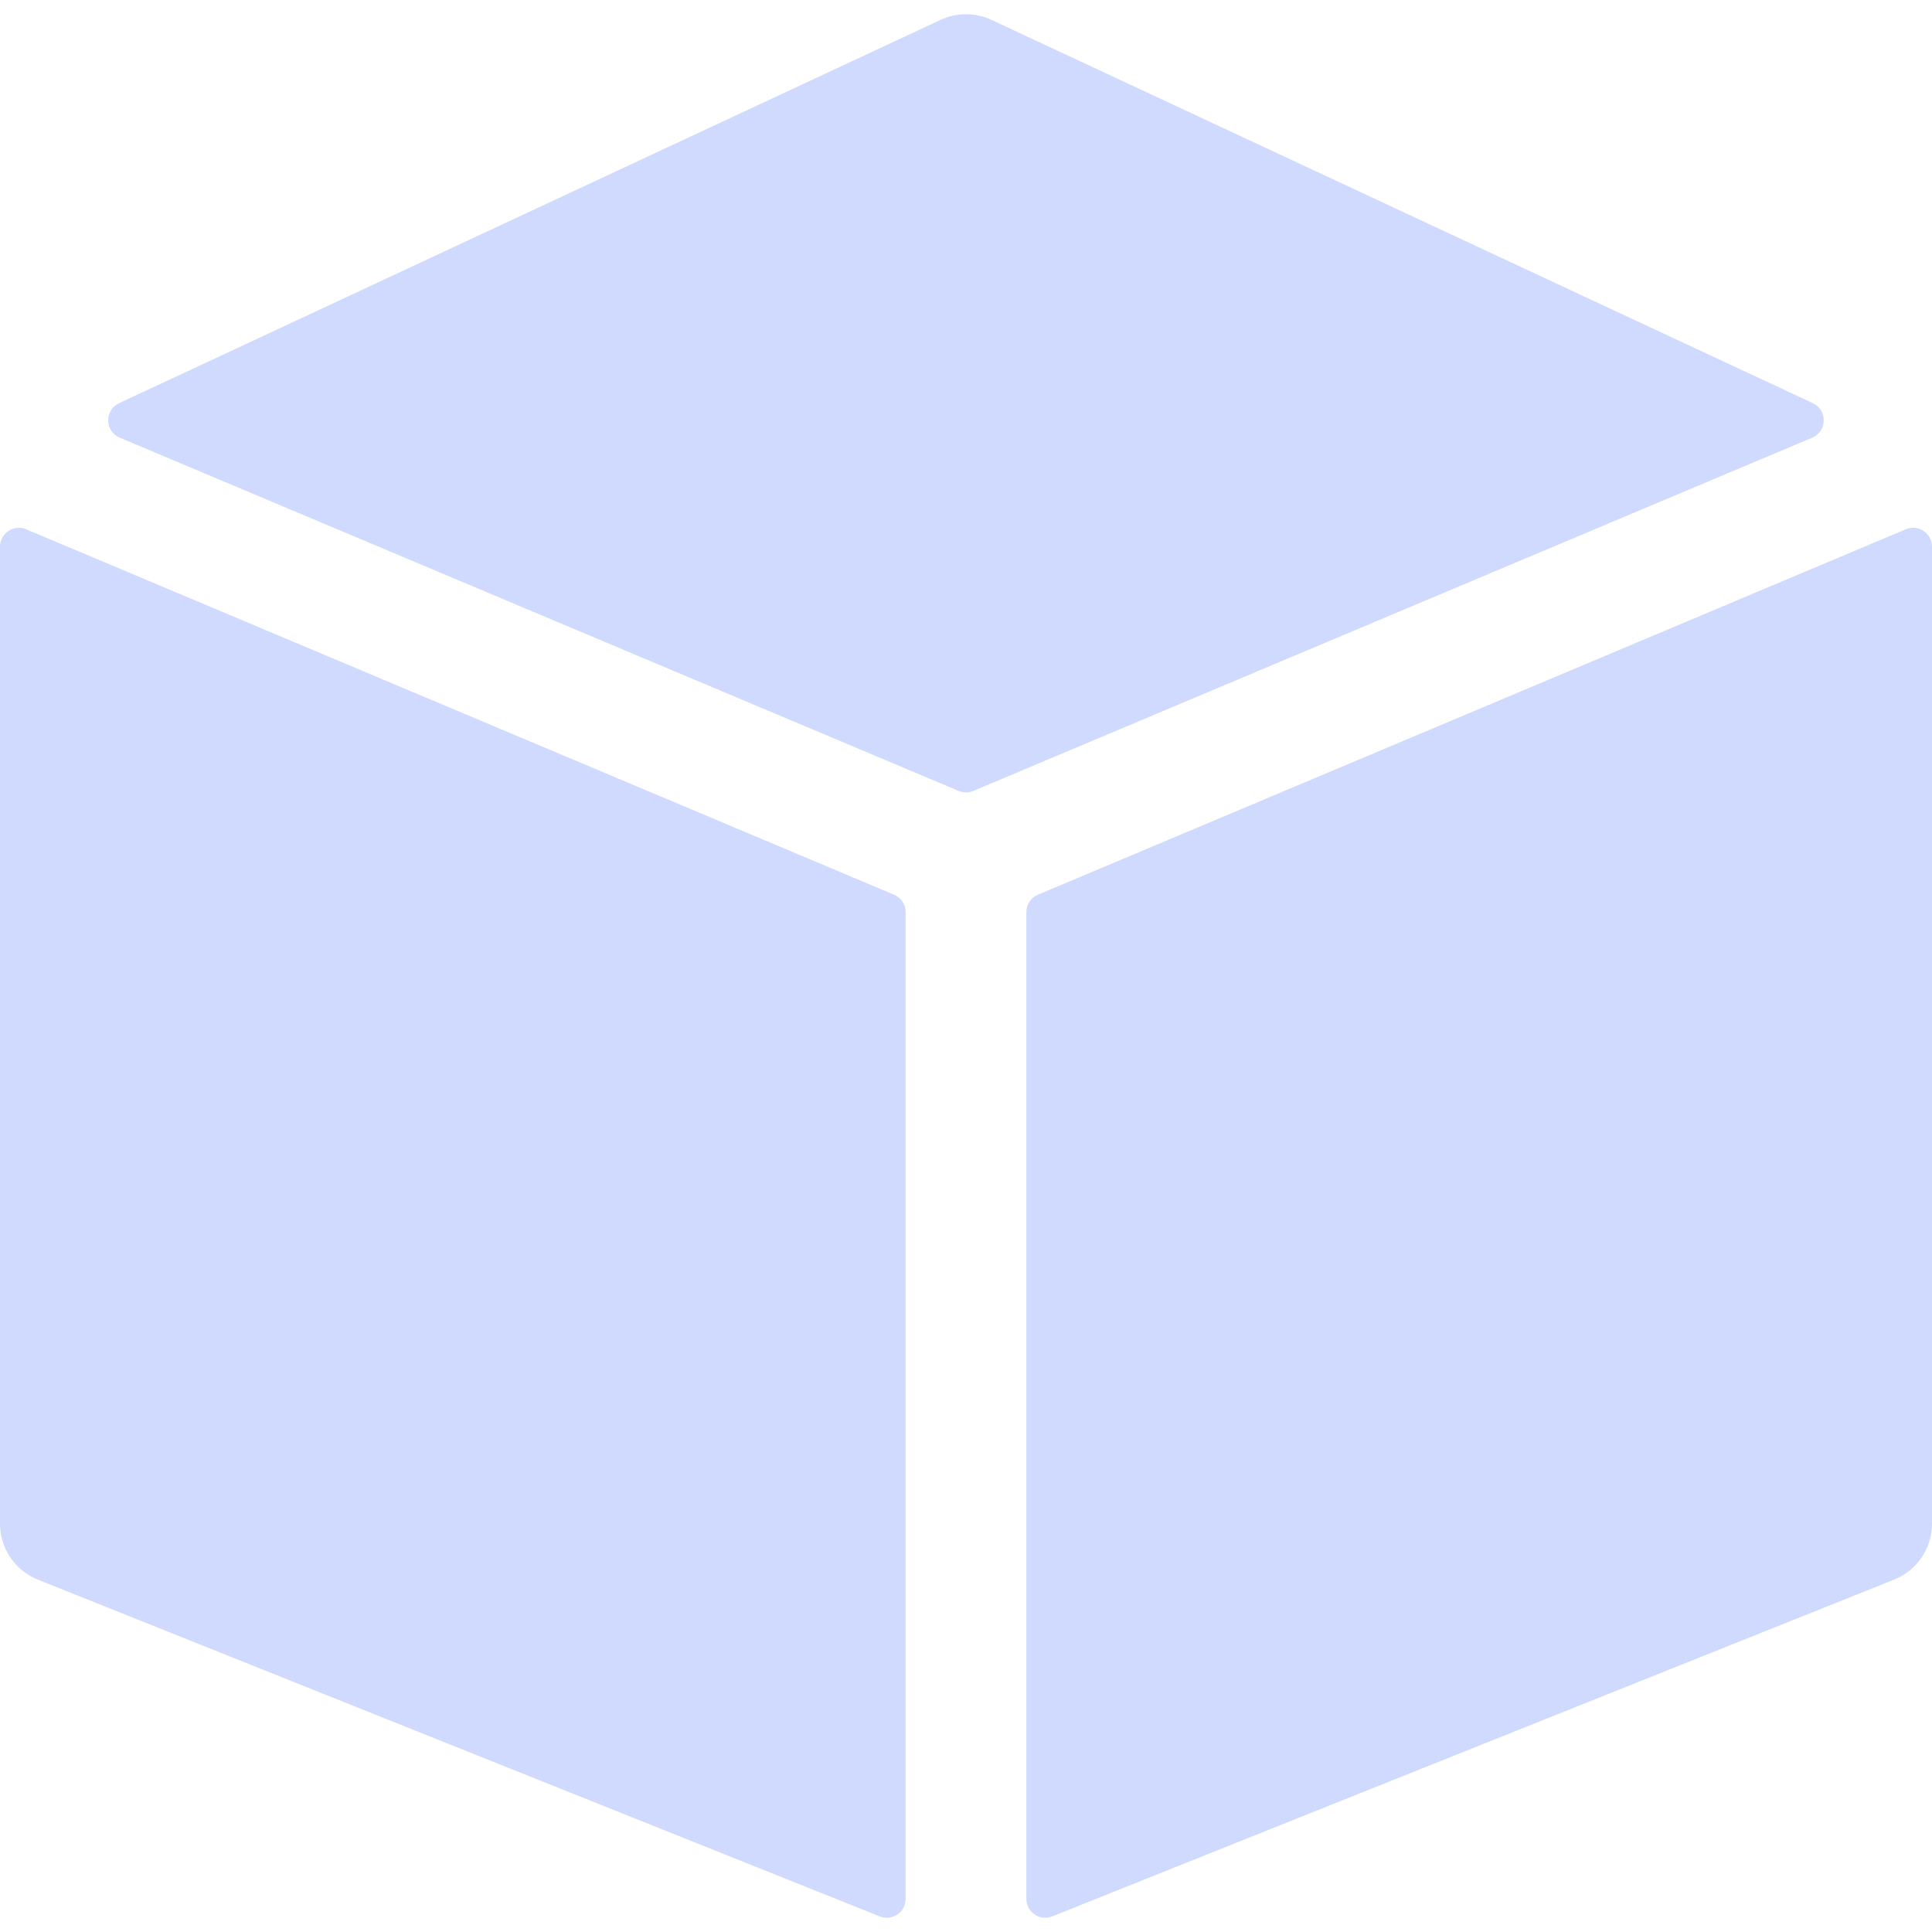 <svg width="48" height="48" viewBox="0 0 48 48" fill="none" xmlns="http://www.w3.org/2000/svg">
<g clip-path="url(#clip0_5173_5443)">
<path d="M22.213 22.229L0.651 13.15C0.342 13.02 1.15159e-09 13.247 1.15159e-09 13.582V37.854C-1.17438e-05 38.154 0.09 38.447 0.258 38.695C0.426 38.943 0.665 39.135 0.943 39.246L21.857 47.612C22.165 47.735 22.5 47.509 22.5 47.177V22.661C22.5 22.569 22.473 22.479 22.422 22.402C22.371 22.325 22.298 22.265 22.213 22.229ZM24.182 19.65L45.024 10.874C45.398 10.716 45.409 10.189 45.04 10.017L24.634 0.495C24.436 0.402 24.219 0.354 24 0.354C23.781 0.354 23.564 0.402 23.366 0.495L2.96 10.017C2.591 10.189 2.601 10.716 2.976 10.874L23.818 19.65C23.934 19.699 24.066 19.699 24.182 19.65ZM25.5 22.661V47.177C25.5 47.509 25.835 47.735 26.143 47.612L47.057 39.246C47.335 39.135 47.574 38.943 47.742 38.695C47.91 38.447 48 38.154 48 37.854V13.582C48 13.247 47.658 13.02 47.349 13.15L25.787 22.229C25.702 22.265 25.629 22.325 25.578 22.402C25.527 22.479 25.5 22.569 25.5 22.661Z" fill="#C3D1FD" fill-opacity="0.8"/>
</g>
<defs>
<clipPath id="clip0_5173_5443">
<rect width="48" height="48" fill="white"/>
</clipPath>
</defs>
</svg>
